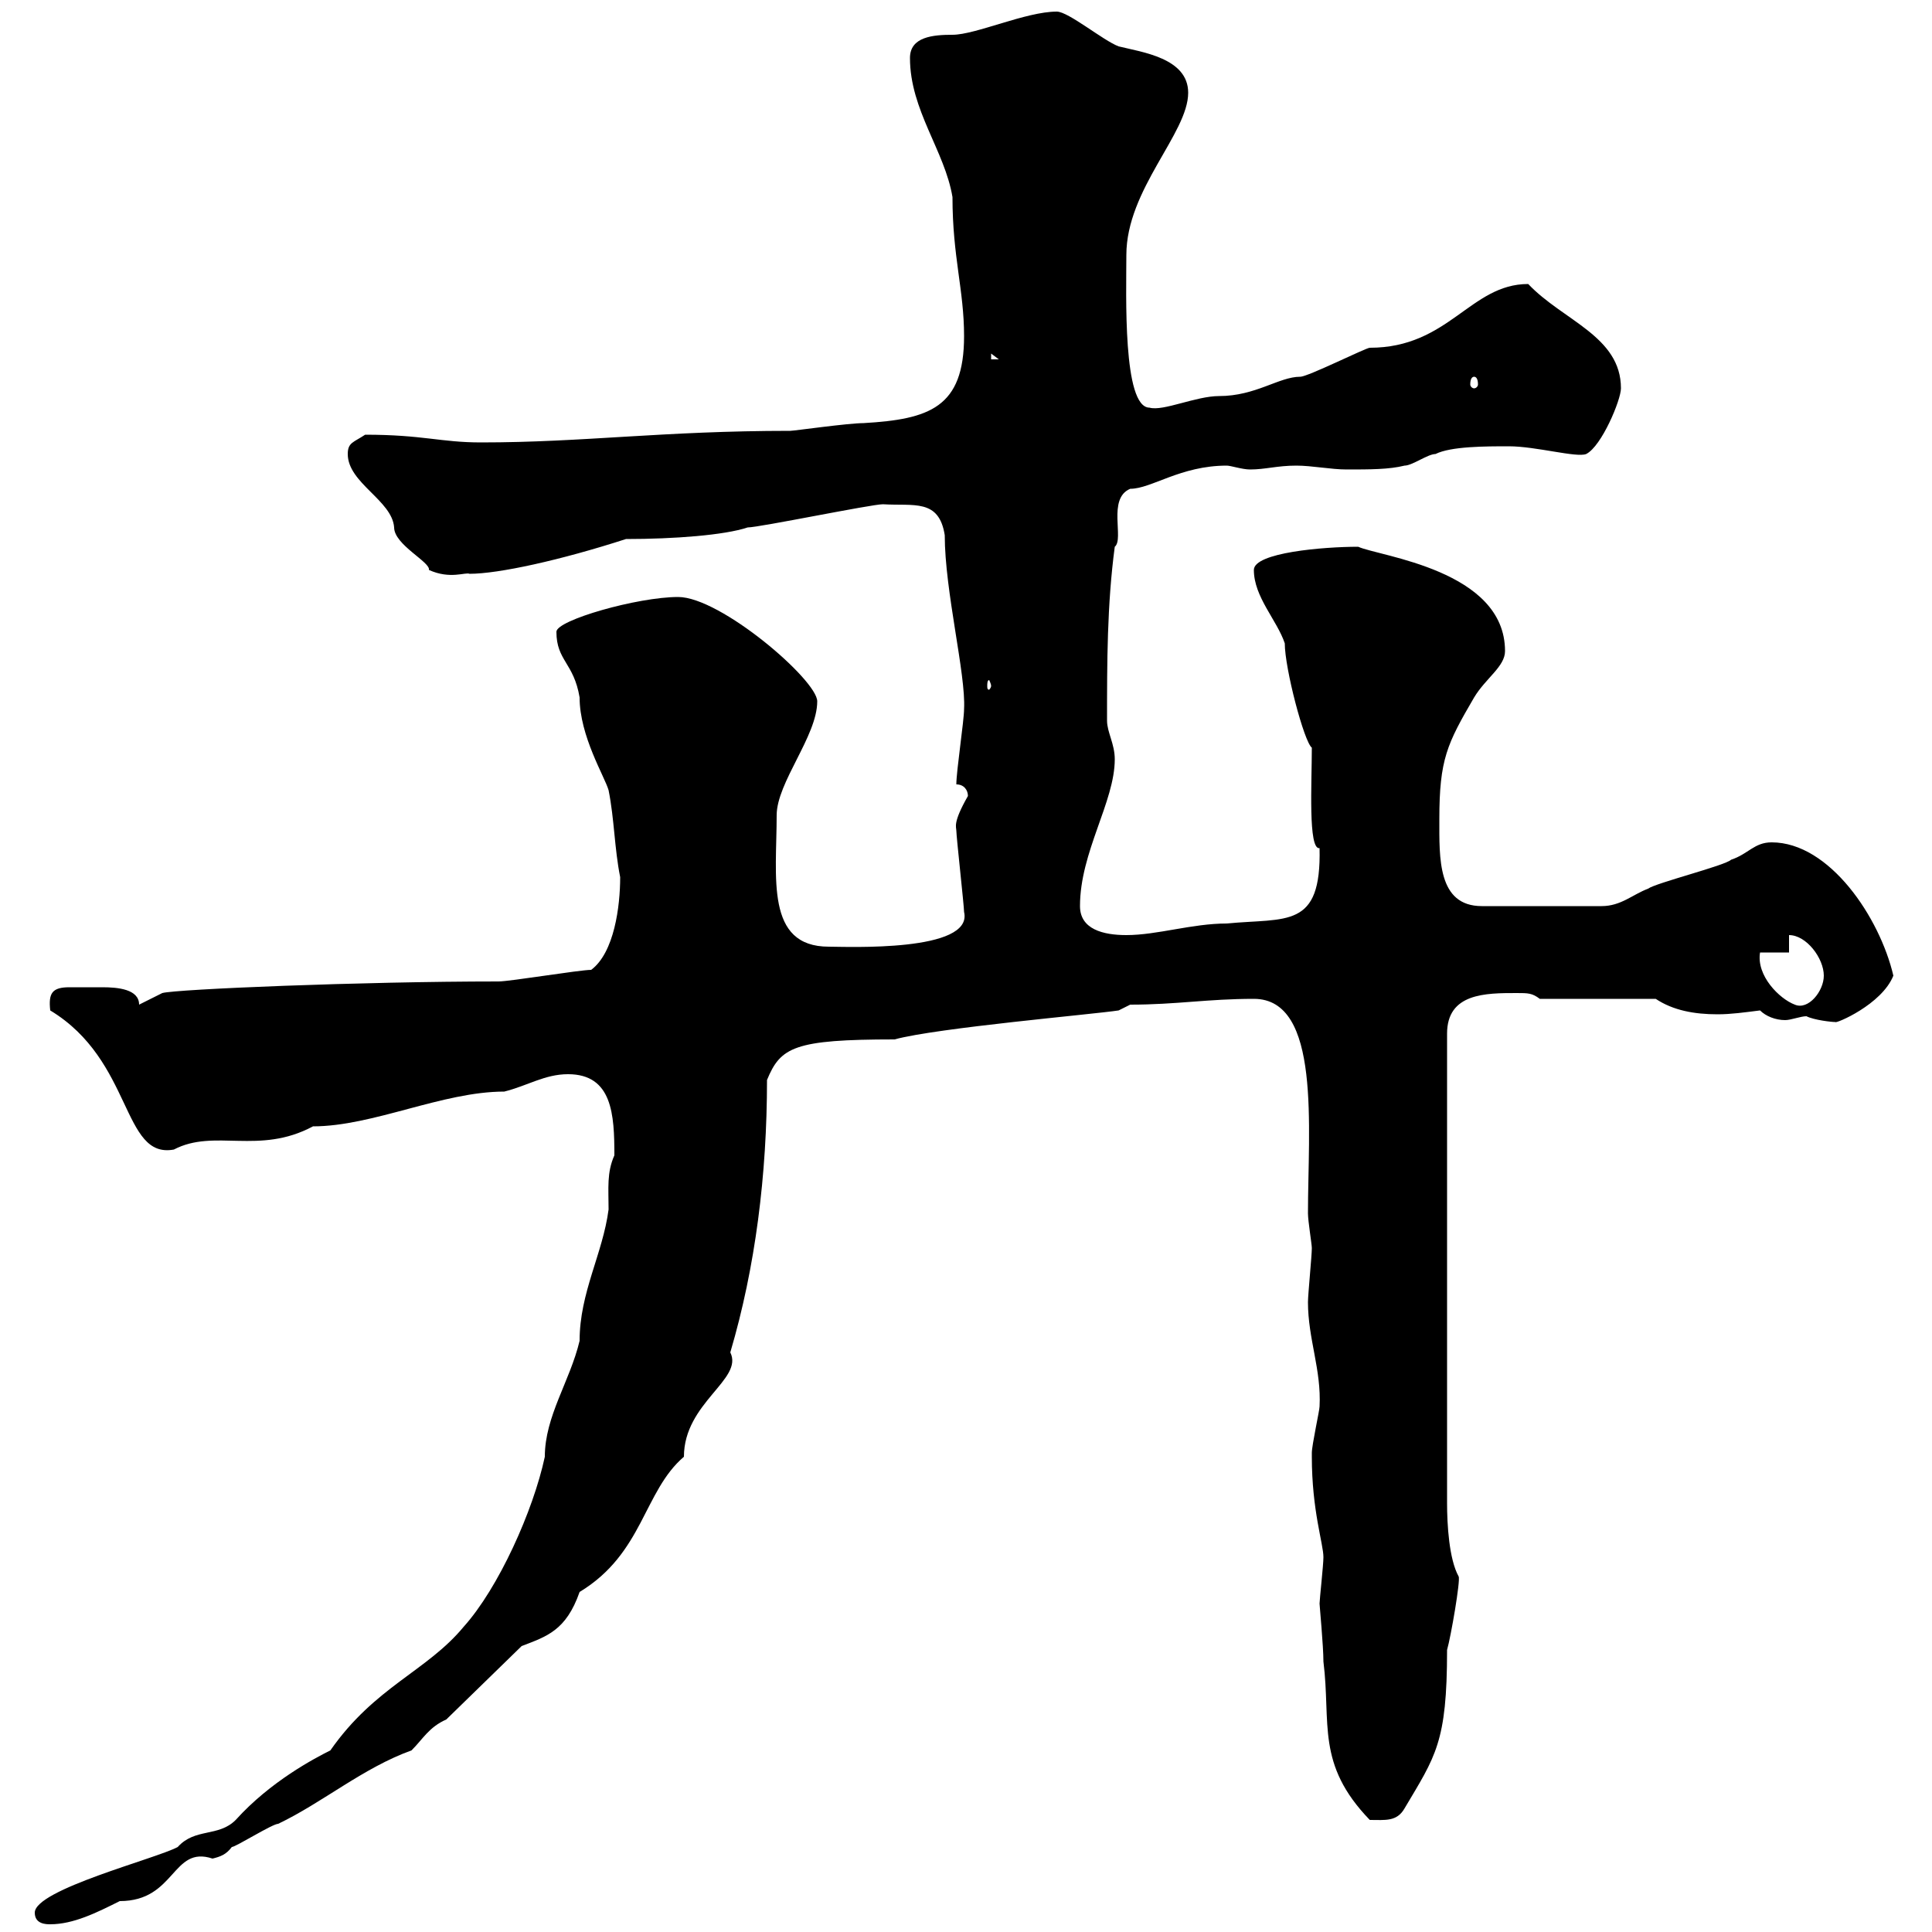 <svg xmlns="http://www.w3.org/2000/svg" xmlns:xlink="http://www.w3.org/1999/xlink" width="300" height="300"><path d="M5.40 297C5.40 298.80 7.20 298.80 7.80 298.80C11.40 298.80 15 297 18.60 295.20C27.30 295.20 26.70 286.50 33 288.60C34.20 288.30 35.10 288 36 286.80C36.60 286.80 42.30 283.20 43.20 283.20C50.10 279.90 56.40 274.50 63.90 271.80C65.70 270 66.60 268.20 69.30 267L81 255.60C84.90 254.10 87.90 253.20 90 247.20C99.90 241.20 99.90 231.60 106.20 226.20C106.20 217.80 115.50 214.20 113.40 210C117.30 196.80 119.10 182.40 119.10 167.70C121.20 162.60 123.30 161.40 138.90 161.40C145.50 159.60 169.80 157.50 173.70 156.90L175.50 156C182.70 156 187.50 155.10 194.70 155.10C205.20 155.10 203.10 175.20 203.10 188.40C203.10 189.60 203.70 193.20 203.70 193.80C203.70 195 203.10 201 203.10 202.20C203.10 207.90 205.20 212.70 204.90 218.40C204.90 219 203.70 224.40 203.70 225.60C203.70 226.20 203.70 226.20 203.70 226.20C203.70 234.60 205.50 239.70 205.50 241.80C205.50 243 204.90 248.40 204.90 249C204.90 249.30 205.50 255.60 205.50 258C206.70 267.60 204.30 273.90 212.70 282.60C215.10 282.60 216.90 282.90 218.10 280.80C222.90 272.70 224.70 270.60 224.70 256.20C225.30 254.10 226.80 245.40 226.50 244.80C225 242.10 224.70 236.70 224.70 233.40L224.70 160.50C224.70 154.20 230.70 154.20 235.50 154.20C237.30 154.20 237.90 154.20 239.10 155.10L257.10 155.10C259.80 156.90 263.10 157.50 266.70 157.50C268.80 157.50 270.90 157.20 273.30 156.90C274.20 157.80 275.70 158.40 277.20 158.40C278.10 158.40 279.60 157.80 280.50 157.80C281.70 158.40 284.40 158.70 285 158.70C285 159 292.20 156 294 151.50C291.90 142.50 284.10 130.80 275.10 130.80C272.40 130.80 271.50 132.60 268.80 133.50C267.90 134.40 257.10 137.10 255.90 138C253.50 138.90 251.70 140.70 248.70 140.70L230.10 140.70C223.20 140.70 223.50 133.20 223.50 127.20C223.50 117.90 224.70 115.50 228.90 108.30C230.70 105.30 233.70 103.50 233.70 101.10C233.70 88.50 214.20 86.40 210.90 84.90C205.50 84.90 194.70 85.80 194.70 88.50C194.70 92.70 198.30 96.30 199.50 99.90C199.50 103.80 202.50 115.20 203.70 116.10C203.70 121.50 203.10 132 204.90 131.70C205.20 144.30 199.80 142.50 190.50 143.40C185.10 143.40 179.70 145.20 174.90 145.20C171.30 145.20 167.70 144.30 167.70 140.70C167.70 132.30 173.10 124.50 173.10 117.90C173.10 115.50 171.90 113.70 171.90 111.90C171.90 102.90 171.90 93.90 173.10 84.90C174.60 83.70 171.90 77.40 175.50 75.90C178.80 75.90 183.30 72.30 190.50 72.30C191.10 72.30 192.90 72.90 194.10 72.90C196.50 72.90 198.30 72.30 201.30 72.30C203.70 72.30 206.70 72.90 209.10 72.90C212.70 72.90 215.70 72.90 218.10 72.30C219.30 72.30 221.70 70.50 222.90 70.50C225.30 69.30 230.70 69.30 234.30 69.30C238.50 69.30 244.80 71.10 246.30 70.50C248.70 69.30 251.70 62.10 251.70 60.30C251.70 52.20 242.70 49.80 237.30 44.10C228.30 44.10 225 54 212.70 54C212.10 54 203.10 58.50 201.90 58.50C198.60 58.50 195 61.50 189.30 61.50C185.70 61.50 180.60 63.90 178.50 63.30C174.30 63.30 174.90 45.60 174.90 39.60C174.90 29.40 184.50 20.70 184.50 14.40C184.50 9 177.30 8.10 173.70 7.20C171.30 6.30 165.90 1.80 164.10 1.80C159.30 1.80 151.50 5.40 147.90 5.40C144.90 5.40 141.30 5.70 141.30 9C141.30 17.10 146.70 23.40 147.90 30.60C147.90 39.90 149.70 45 149.70 52.20C149.70 63.30 144.30 65.10 134.10 65.70C131.70 65.70 123.30 66.90 122.70 66.90C102.90 66.90 90.60 68.70 74.70 68.70C68.40 68.70 65.70 67.50 56.70 67.50C54.90 68.70 54 68.70 54 70.50C54 75 60.90 77.70 61.20 81.90C61.20 84.60 66.90 87.30 66.60 88.50C69.90 90 72.30 88.80 72.90 89.10C77.40 89.10 87 87 97.20 83.70C104.70 83.70 112.50 83.10 116.10 81.90C117.90 81.90 135.30 78.30 137.10 78.30C141.90 78.60 145.80 77.40 146.70 83.10C146.70 91.80 150 104.70 149.70 110.10C149.70 111.90 148.50 119.70 148.50 121.80C149.70 121.80 150.30 122.70 150.30 123.60C147.90 127.80 148.50 128.40 148.50 129C148.50 129.90 149.70 140.70 149.70 141.60C151.20 147.90 131.40 147 128.70 147C118.80 147 120.60 136.20 120.60 126.60C120.60 121.50 126.90 114.30 126.90 108.90C126.90 105.60 111.90 92.70 105.30 92.70C99 92.70 86.40 96.30 86.40 98.10C86.40 102.60 89.10 102.90 90 108.30C90 114.30 93.90 120.60 94.50 122.70C95.40 127.20 95.40 131.70 96.30 136.20C96.30 140.70 95.40 147.90 91.80 150.60C90 150.60 79.20 152.40 77.40 152.40C56.10 152.40 27.30 153.60 25.20 154.20L21.60 156C21.60 153.60 18.30 153.30 15.90 153.30C14.70 153.30 13.50 153.30 13.20 153.30C12.60 153.30 11.70 153.30 10.80 153.30C8.10 153.30 7.50 154.20 7.80 156.90C20.70 164.70 18.90 180 27 178.50C33.30 175.20 40.20 179.40 48.60 174.90C57.90 174.90 68.70 169.50 78.30 169.50C81.90 168.60 84.60 166.80 88.20 166.80C95.10 166.80 95.40 173.10 95.40 179.40C94.20 182.10 94.50 184.50 94.50 187.80C93.60 194.70 90 200.70 90 208.20C88.50 214.50 84.60 219.90 84.60 226.20C82.80 234.60 77.40 246.60 72 252.60C66.30 259.50 58.20 261.90 51.30 271.80C48.90 273 42 276.60 36.60 282.60C33.90 285.30 30.30 283.80 27.60 286.80C24.30 288.60 5.40 293.40 5.40 297ZM277.80 147.90L277.80 145.20C280.50 145.20 283.20 148.80 283.20 151.50C283.20 153.90 280.80 156.90 278.70 156C276.30 155.10 272.70 151.50 273.30 147.90ZM153.90 106.50C153.90 106.80 153.60 107.10 153.60 107.10C153.30 107.10 153.30 106.80 153.30 106.50C153.30 106.20 153.30 105.60 153.60 105.60C153.60 105.60 153.90 106.20 153.90 106.50ZM228.90 58.50C229.20 58.50 229.50 58.80 229.50 59.70C229.50 60 229.20 60.30 228.90 60.30C228.60 60.30 228.30 60 228.30 59.70C228.30 58.80 228.60 58.50 228.90 58.50ZM153.90 54.90L155.10 55.80L153.90 55.80Z"/></svg>